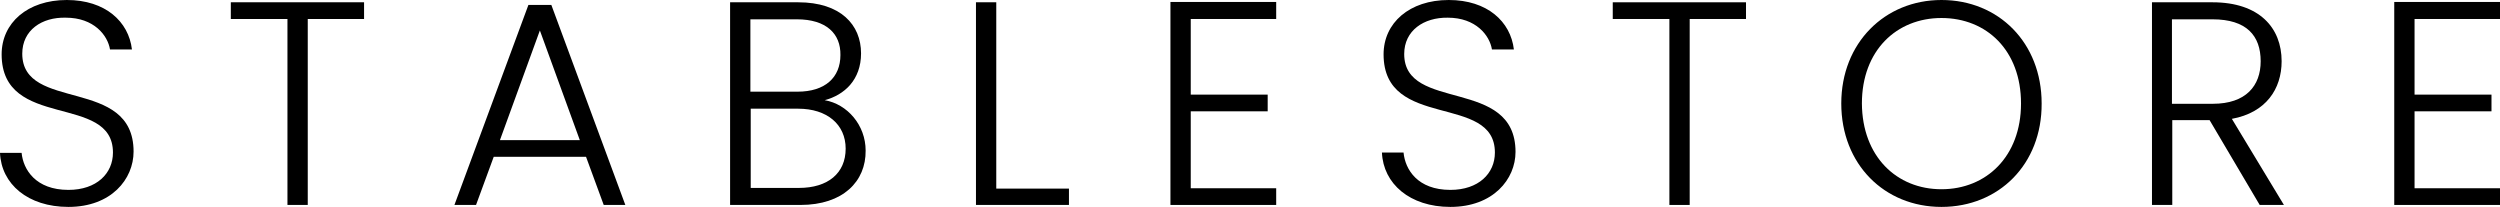 <?xml version="1.0" encoding="utf-8"?>
<!-- Generator: Adobe Illustrator 25.4.1, SVG Export Plug-In . SVG Version: 6.00 Build 0)  -->
<svg version="1.1" id="레이어_1" xmlns="http://www.w3.org/2000/svg" xmlns:xlink="http://www.w3.org/1999/xlink" x="0px"
	 y="0px" viewBox="0 0 763.6 63.2" style="enable-background:new 0 0 763.6 63.2;" xml:space="preserve">
<g>
	<path d="M20.9,63.2C8.5,63.2,0.4,56.2,0,46.7h6.6C7.1,51.8,10.9,58,20.9,58c8.6,0,13.6-5,13.6-11.4c0-18.2-34-6.7-34-30
		C0.5,7,8.4,0,20.4,0c11.8,0,18.9,6.6,19.9,15.1h-6.7c-0.7-4.3-4.9-9.7-13.5-9.7C12.8,5.2,6.8,9.2,6.8,16.4c0,17.9,34,6.9,34,29.9
		C40.8,54.7,34,63.2,20.9,63.2z"/>
	<path d="M70.5,0.7h40.7v5.1H94v56.8h-6.2V5.8H70.5V0.7z"/>
	<path d="M179,47.9h-28.2l-5.4,14.7h-6.6l22.6-61.1h7L191,62.6h-6.6L179,47.9z M164.9,9.3l-12.2,33.5h24.4L164.9,9.3z"/>
	<path d="M244.5,62.6H223V0.7h20.8c13,0,19.2,6.9,19.2,15.6c0,8.1-5.1,12.7-11.1,14.3c6.9,1.2,12.5,7.6,12.5,15.4
		C264.5,55.4,257.5,62.6,244.5,62.6z M243.4,5.9h-14.2v22.1h14.4c8.4,0,13.1-4.3,13.1-11.2C256.8,10.3,252.4,5.9,243.4,5.9z
		 M243.8,33.2h-14.5v24.2H244c8.9,0,14.3-4.5,14.3-12C258.3,38,252.6,33.2,243.8,33.2z"/>
	<path d="M304.3,0.7v56.9h22.2v5h-28.4V0.7H304.3z"/>
	<path d="M389.8,5.8h-26.1v23.1h23.5V34h-23.5v23.5h26.1v5.1h-32.3v-62h32.3V5.8z"/>
	<path d="M443,63.2c-12.4,0-20.5-7.1-20.9-16.6h6.6C429.2,51.8,433,58,443,58c8.6,0,13.6-5,13.6-11.4c0-18.2-34-6.7-34-30
		C422.6,7,430.5,0,442.5,0c11.8,0,18.9,6.6,19.9,15.1h-6.7c-0.7-4.3-4.9-9.7-13.5-9.7c-7.3-0.1-13.3,3.9-13.3,11.1
		c0,17.9,34,6.9,34,29.9C462.9,54.7,456.1,63.2,443,63.2z"/>
	<path d="M492.6,0.7h40.7v5.1h-17.2v56.8h-6.2V5.8h-17.3V0.7z"/>
	<path d="M593,63.2c-17.4,0-30.6-13-30.6-31.6C562.4,13.1,575.7,0,593,0c17.5,0,30.6,13.1,30.6,31.6C623.7,50.2,610.5,63.2,593,63.2
		z M593,57.8c13.7,0,24.3-10,24.3-26.2c0-16.2-10.5-26.1-24.3-26.1c-13.7,0-24.3,9.9-24.3,26.1C568.8,47.8,579.3,57.8,593,57.8z"/>
	<path d="M675.8,0.7c14.3,0,21.1,7.8,21.1,18c0,8.5-4.8,15.7-15.2,17.6l15.9,26.3h-7.4l-15.3-25.9h-11.4v25.9h-6.2V0.7H675.8z
		 M675.8,5.9h-12.4v25.8h12.5c10.1,0,14.6-5.5,14.6-13C690.5,10.9,686.2,5.9,675.8,5.9z"/>
	<path d="M763.6,5.8h-26.1v23.1H761V34h-23.5v23.5h26.1v5.1h-32.3v-62h32.3V5.8z"/>
</g>
</svg>
